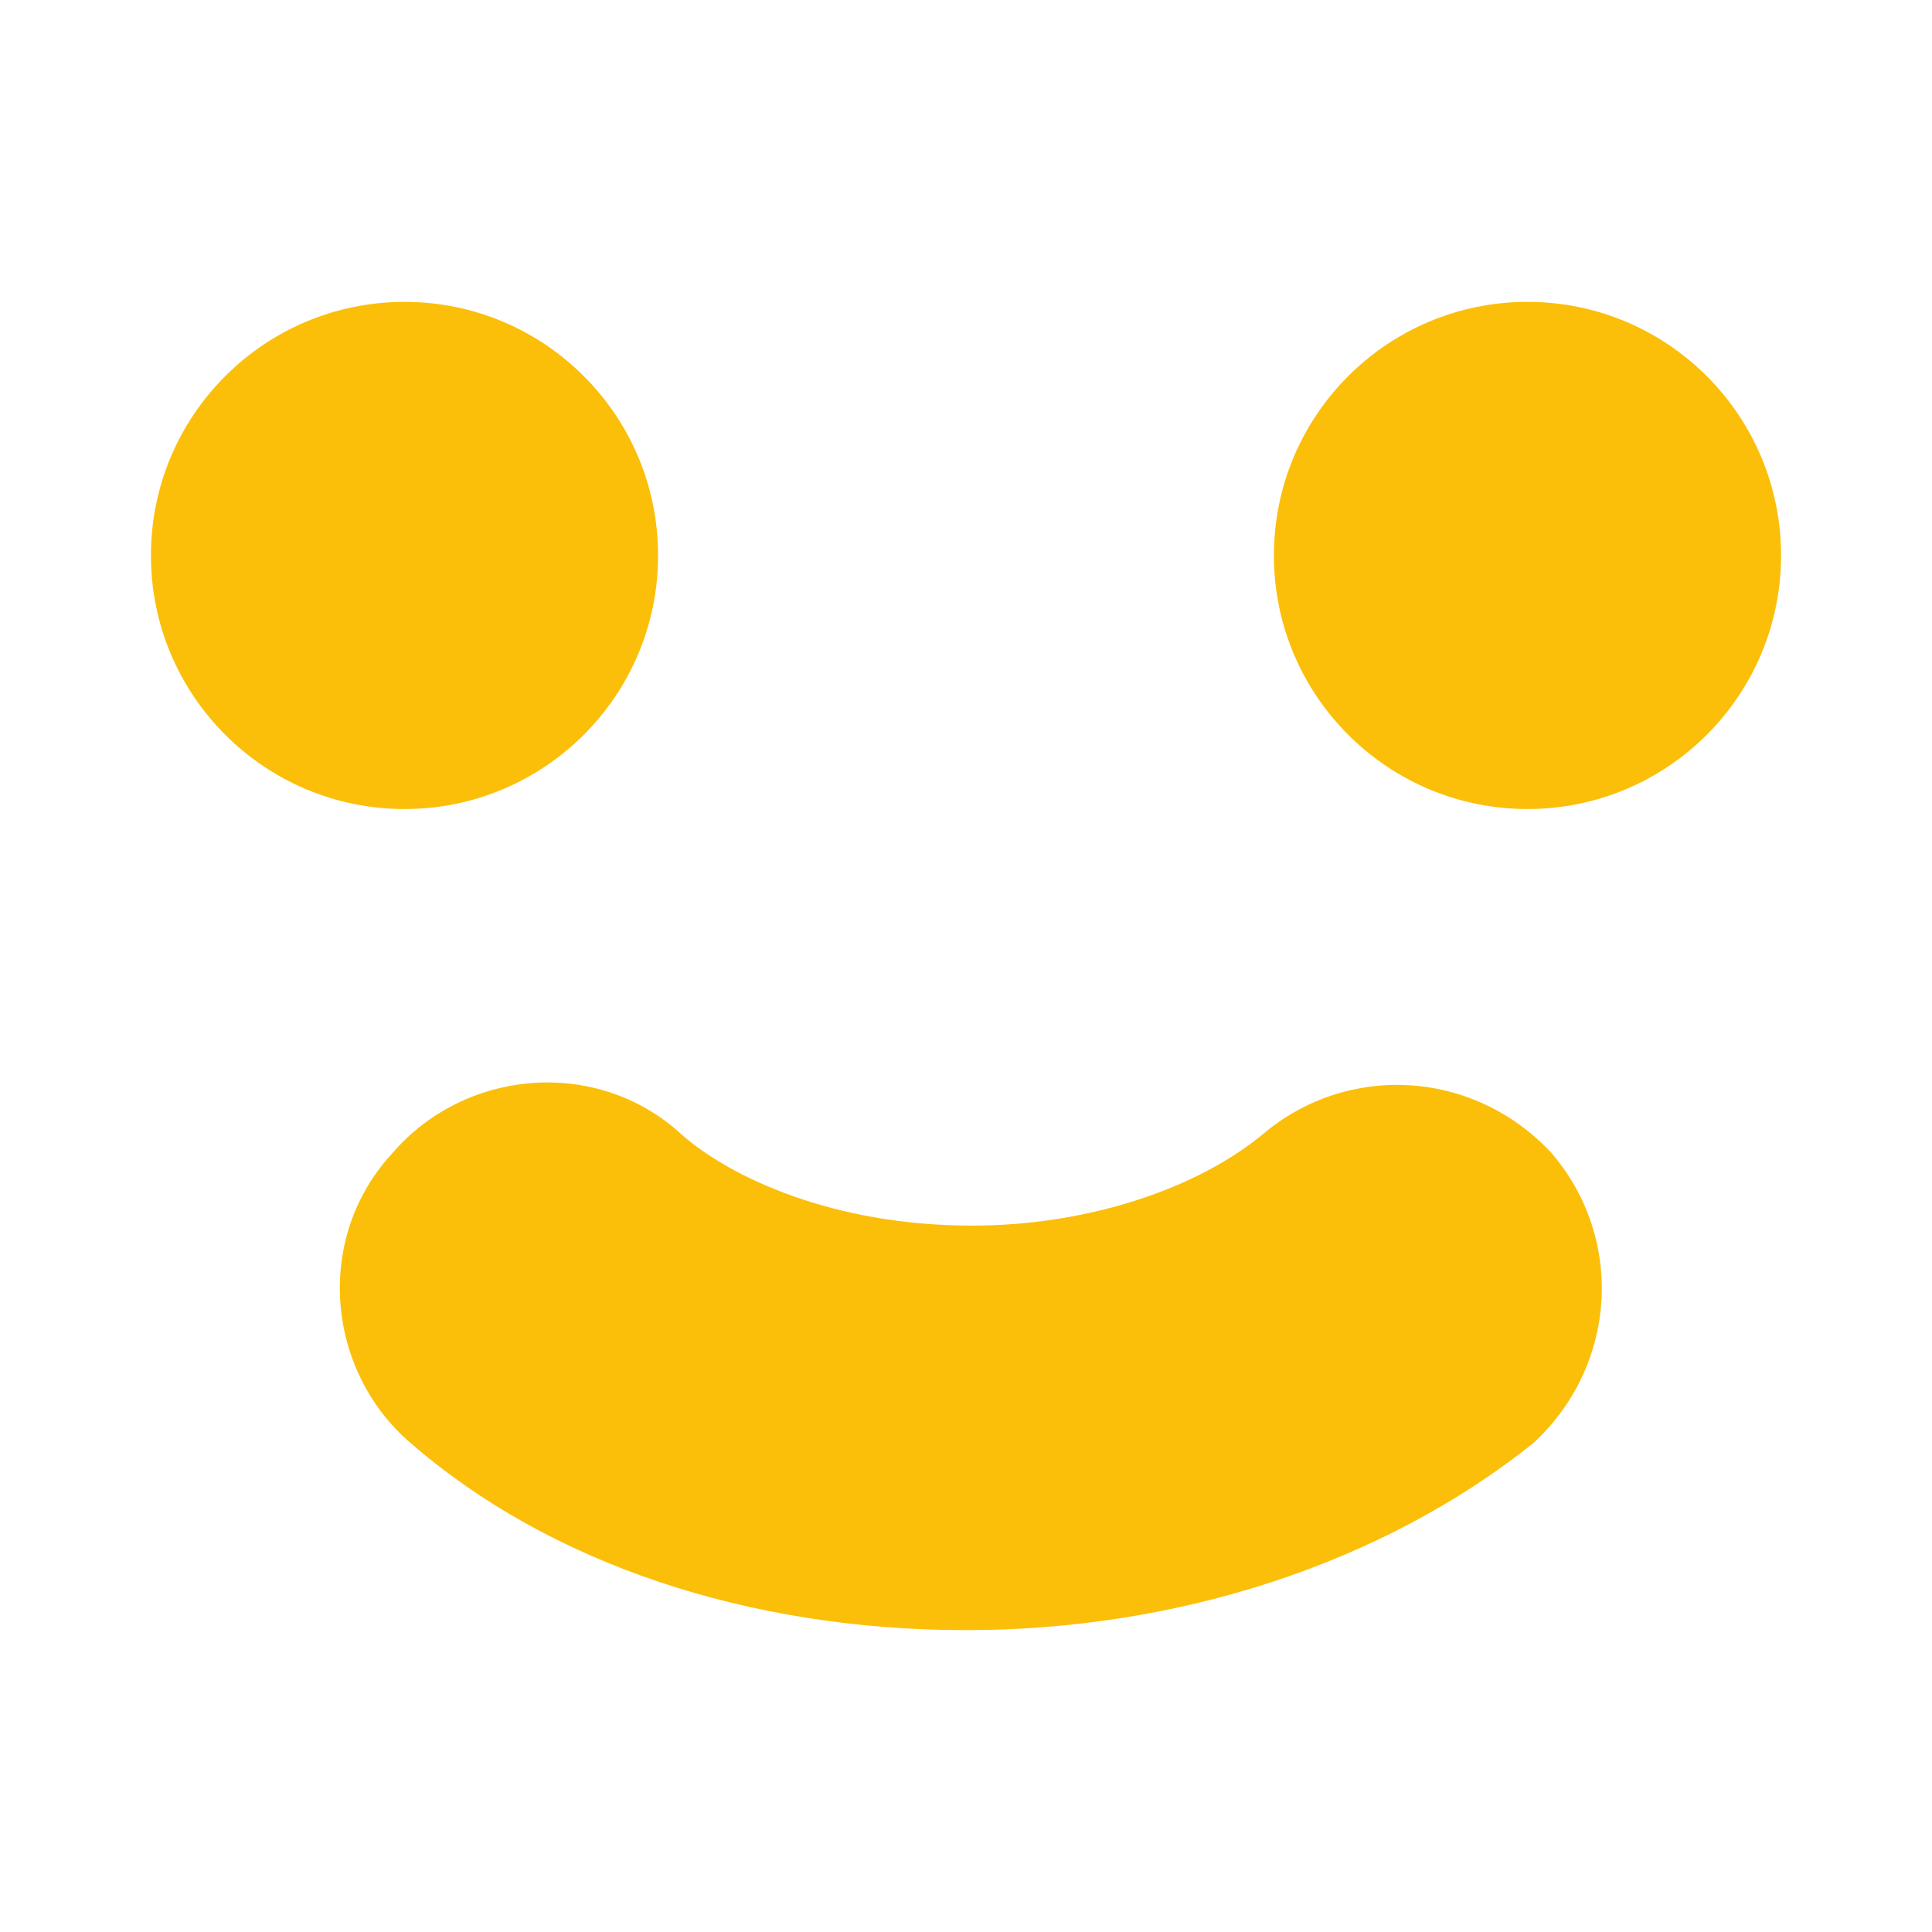 <?xml version="1.0" encoding="UTF-8"?> <svg xmlns="http://www.w3.org/2000/svg" xmlns:xlink="http://www.w3.org/1999/xlink" version="1.1" id="Слой_1" x="0px" y="0px" viewBox="0 0 32 32" style="enable-background:new 0 0 32 32;" xml:space="preserve"> <style type="text/css"> .st0{fill:#FBBF09;} </style> <g> <path class="st0" d="M16,27c-3.6,0-6.9-1.1-9.2-3.1c-1.4-1.2-1.6-3.4-0.3-4.8c1.2-1.4,3.4-1.6,4.8-0.3c0.8,0.7,2.5,1.5,4.8,1.5 c1.9,0,3.7-0.6,4.8-1.5c1.4-1.2,3.5-1.1,4.8,0.3c1.2,1.4,1.1,3.5-0.3,4.8C22.9,25.9,19.5,27,16,27z"></path> <circle class="st0" cx="25.3" cy="9.2" r="4.2"> <animateTransform accumulate="none" attributeName="transform" begin="-0" dur="5" fill="freeze" keySplines="0.86 0 0.07 1; 0.42 0 0.58 1; 0.42 0 0.58 1; 0.42 0 0.58 1; 0 0 1 1" keyTimes="0; 0.04; 0.08; 0.12; 0.16; 1" repeatCount="indefinite" restart="always" type="scale" values="1; 1, 0; 1; 1, 0; 1, 1; 1, 1"> </animateTransform> </circle> <circle class="st0" cx="6.7" cy="9.2" r="4.2"> <animateTransform accumulate="none" attributeName="transform" begin="-0" dur="5" fill="freeze" keySplines="0.42 0 0.58 1; 0.42 0 0.58 1; 0.42 0 0.58 1; 0.42 0 0.58 1; 0 0 1 1" keyTimes="0; 0.04; 0.08; 0.12; 0.16; 1" repeatCount="indefinite" restart="always" type="scale" values="1; 1, 0; 1; 1, 0; 1; 1"> </animateTransform> </circle> </g> </svg> 